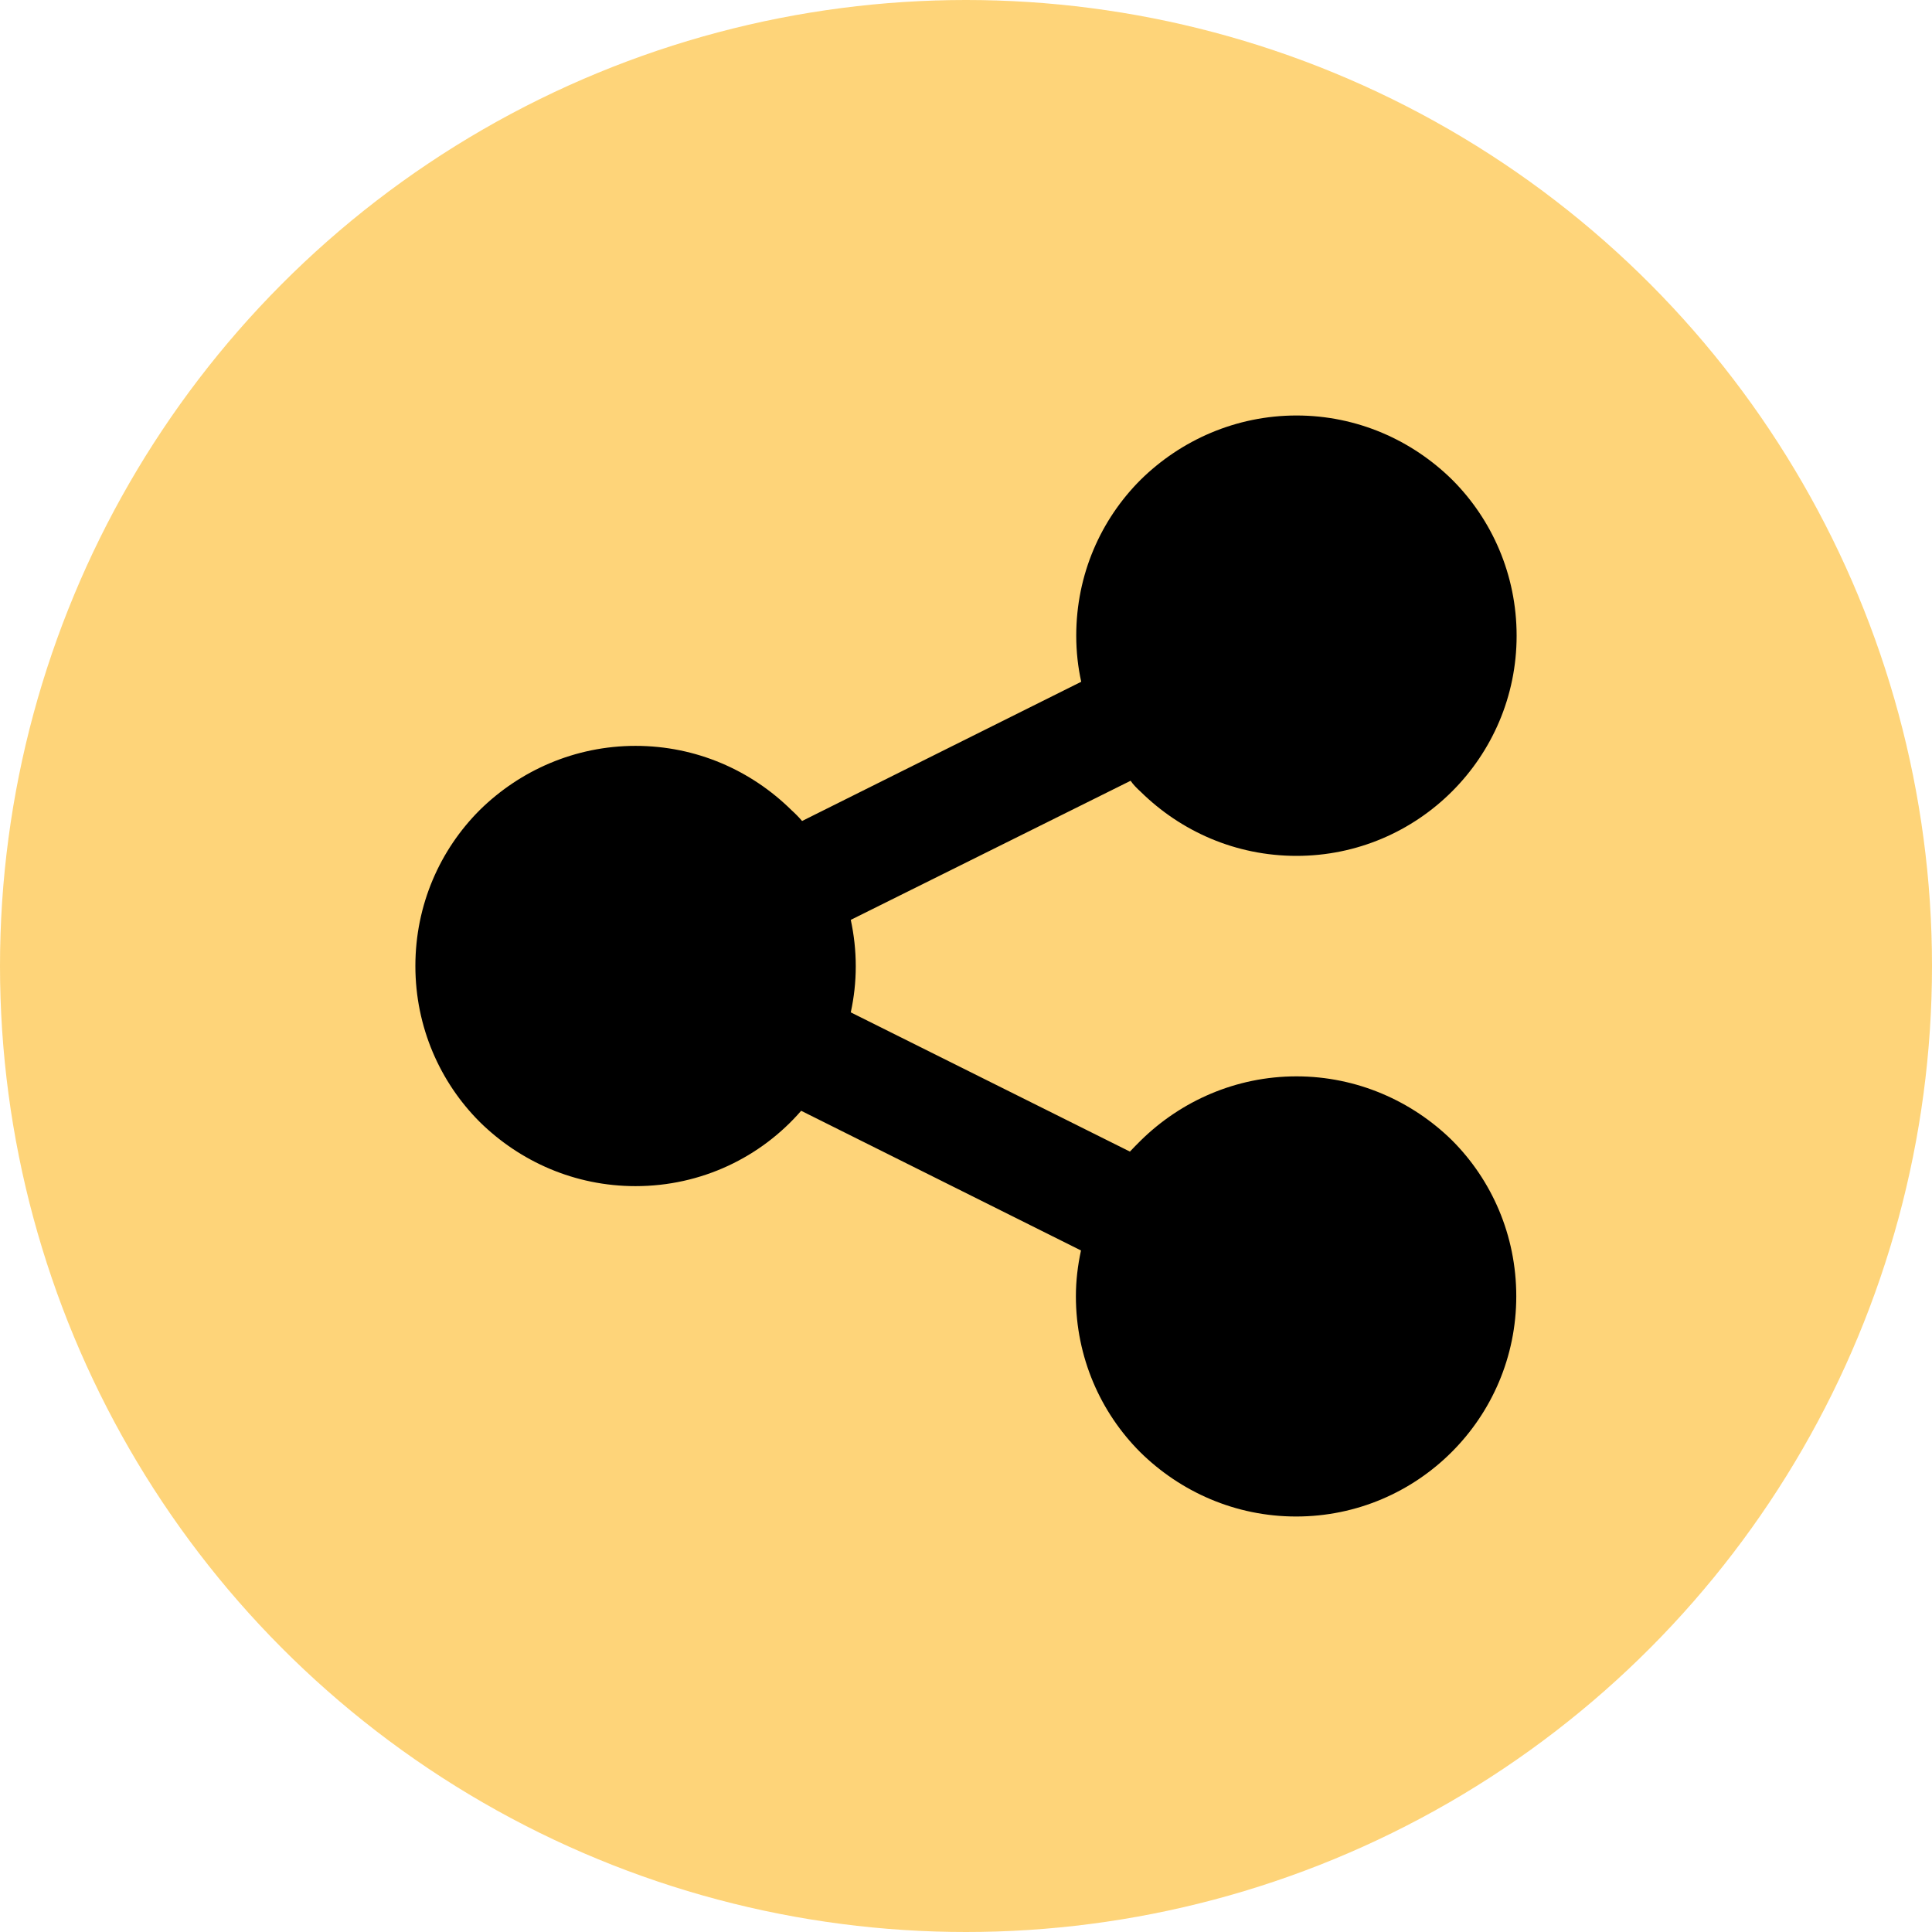 <svg xmlns="http://www.w3.org/2000/svg" width="100" height="100" viewBox="0 0 100 100" fill="none"><circle cx="50" cy="50" r="50" fill="#FDC958" fill-opacity="0.8"></circle><path d="M75.158 59.024C77.21 61.076 78.482 63.932 78.482 67.094C78.482 73.388 73.376 78.494 67.088 78.494C63.944 78.494 61.1 77.216 59.018 75.164C56.966 73.112 55.688 70.256 55.688 67.094C55.688 66.29 55.784 65.498 55.952 64.724L41.468 57.494C39.386 59.894 36.314 61.394 32.894 61.394C29.75 61.394 26.912 60.122 24.83 58.07C22.778 56.018 21.5 53.162 21.5 50C21.5 46.826 22.778 43.982 24.83 41.93C26.912 39.878 29.768 38.606 32.894 38.606C36.044 38.606 38.882 39.878 40.964 41.93C41.15 42.098 41.348 42.296 41.516 42.494L55.964 35.288C55.796 34.532 55.706 33.728 55.706 32.906C55.706 29.726 56.984 26.888 59.036 24.836C61.118 22.784 63.974 21.506 67.106 21.506C70.25 21.506 73.088 22.784 75.17 24.836C77.222 26.888 78.5 29.744 78.5 32.906C78.5 39.194 73.394 44.3 67.106 44.3C63.956 44.3 61.118 43.028 59.036 40.976C58.85 40.808 58.652 40.61 58.52 40.412L44.036 47.612C44.204 48.392 44.294 49.196 44.294 50.018C44.294 50.834 44.204 51.626 44.036 52.4L58.484 59.606C58.67 59.408 58.868 59.21 59.036 59.042C61.118 56.99 63.974 55.712 67.106 55.712C70.232 55.712 73.088 56.99 75.158 59.024Z" fill="black"></path></svg>